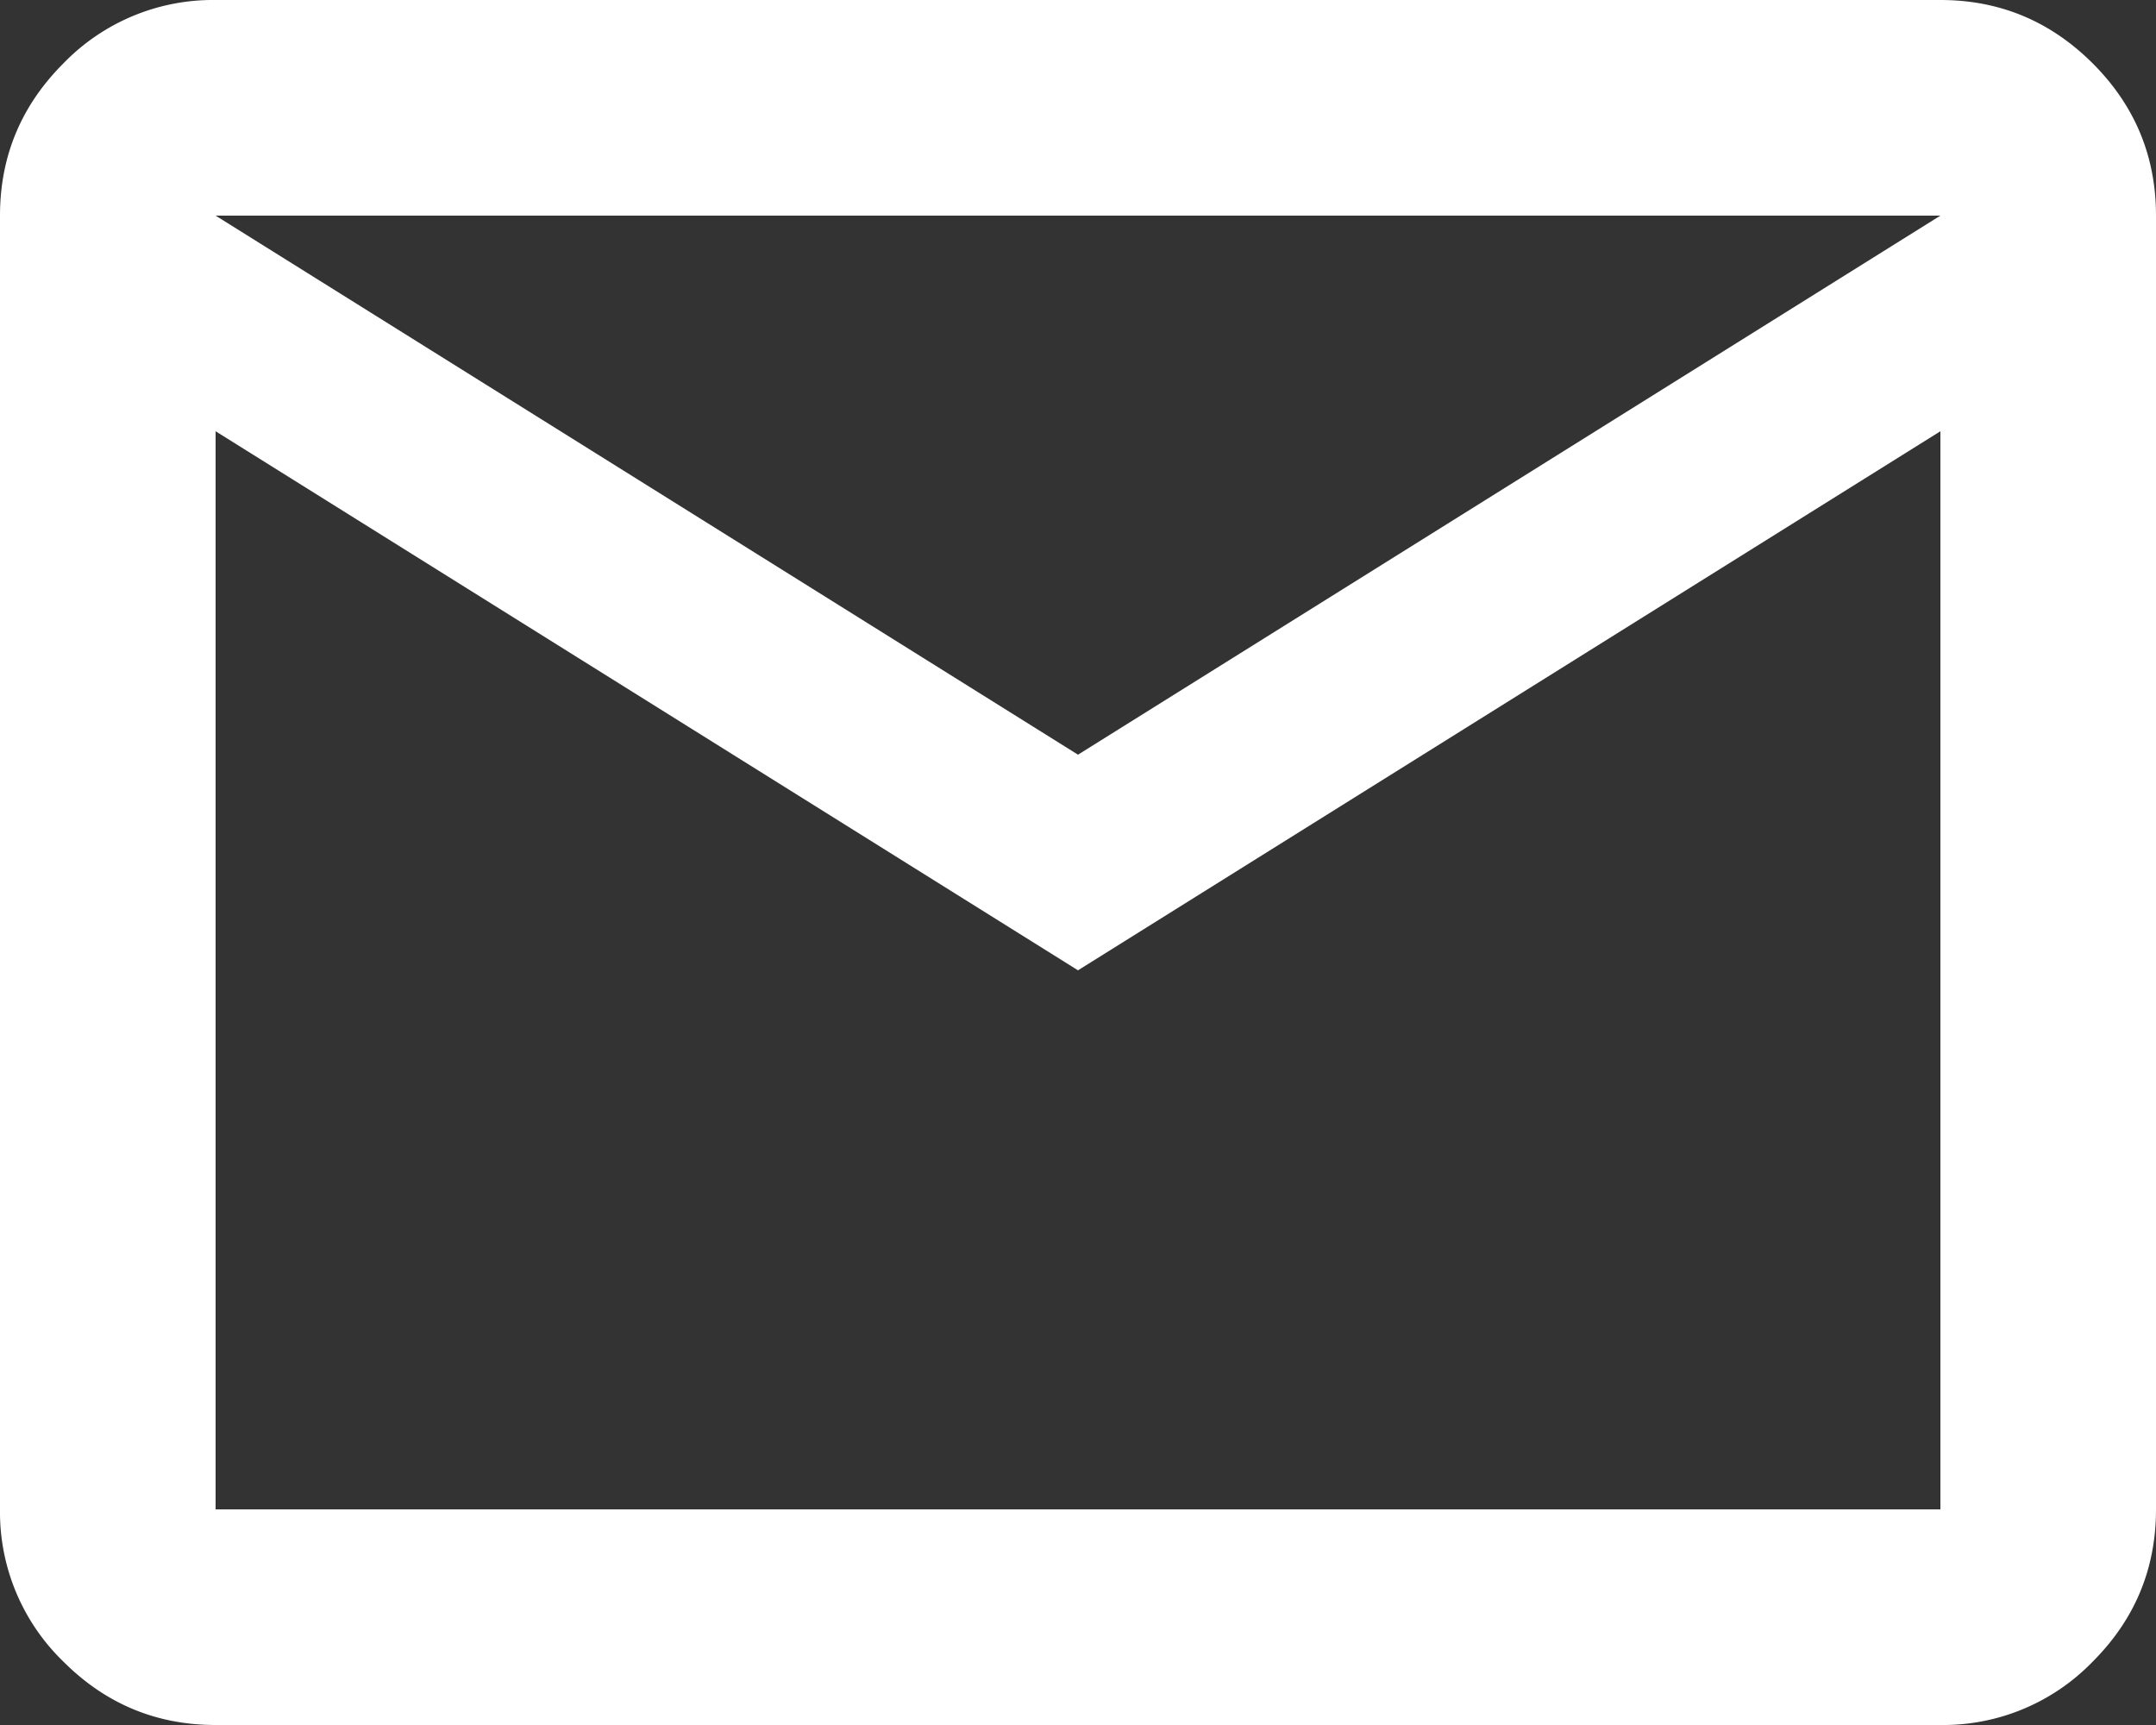 <svg xmlns="http://www.w3.org/2000/svg" width="20" height="16" fill="none" viewBox="0 0 20 16"><rect x="0" y="0" width="20" height="16" fill="#333333" stroke="none"/><path fill="#fff" d="M2 16q-.824 0-1.412-.588A1.93 1.93 0 0 1 0 14V2Q0 1.176.588.588A1.93 1.93 0 0 1 2 0h16q.824 0 1.413.588Q20 1.175 20 2v12q0 .825-.587 1.412A1.93 1.93 0 0 1 18 16zm8-7L2 4v10h16V4zm0-2 8-5H2zM2 4V2v12z"/></svg>